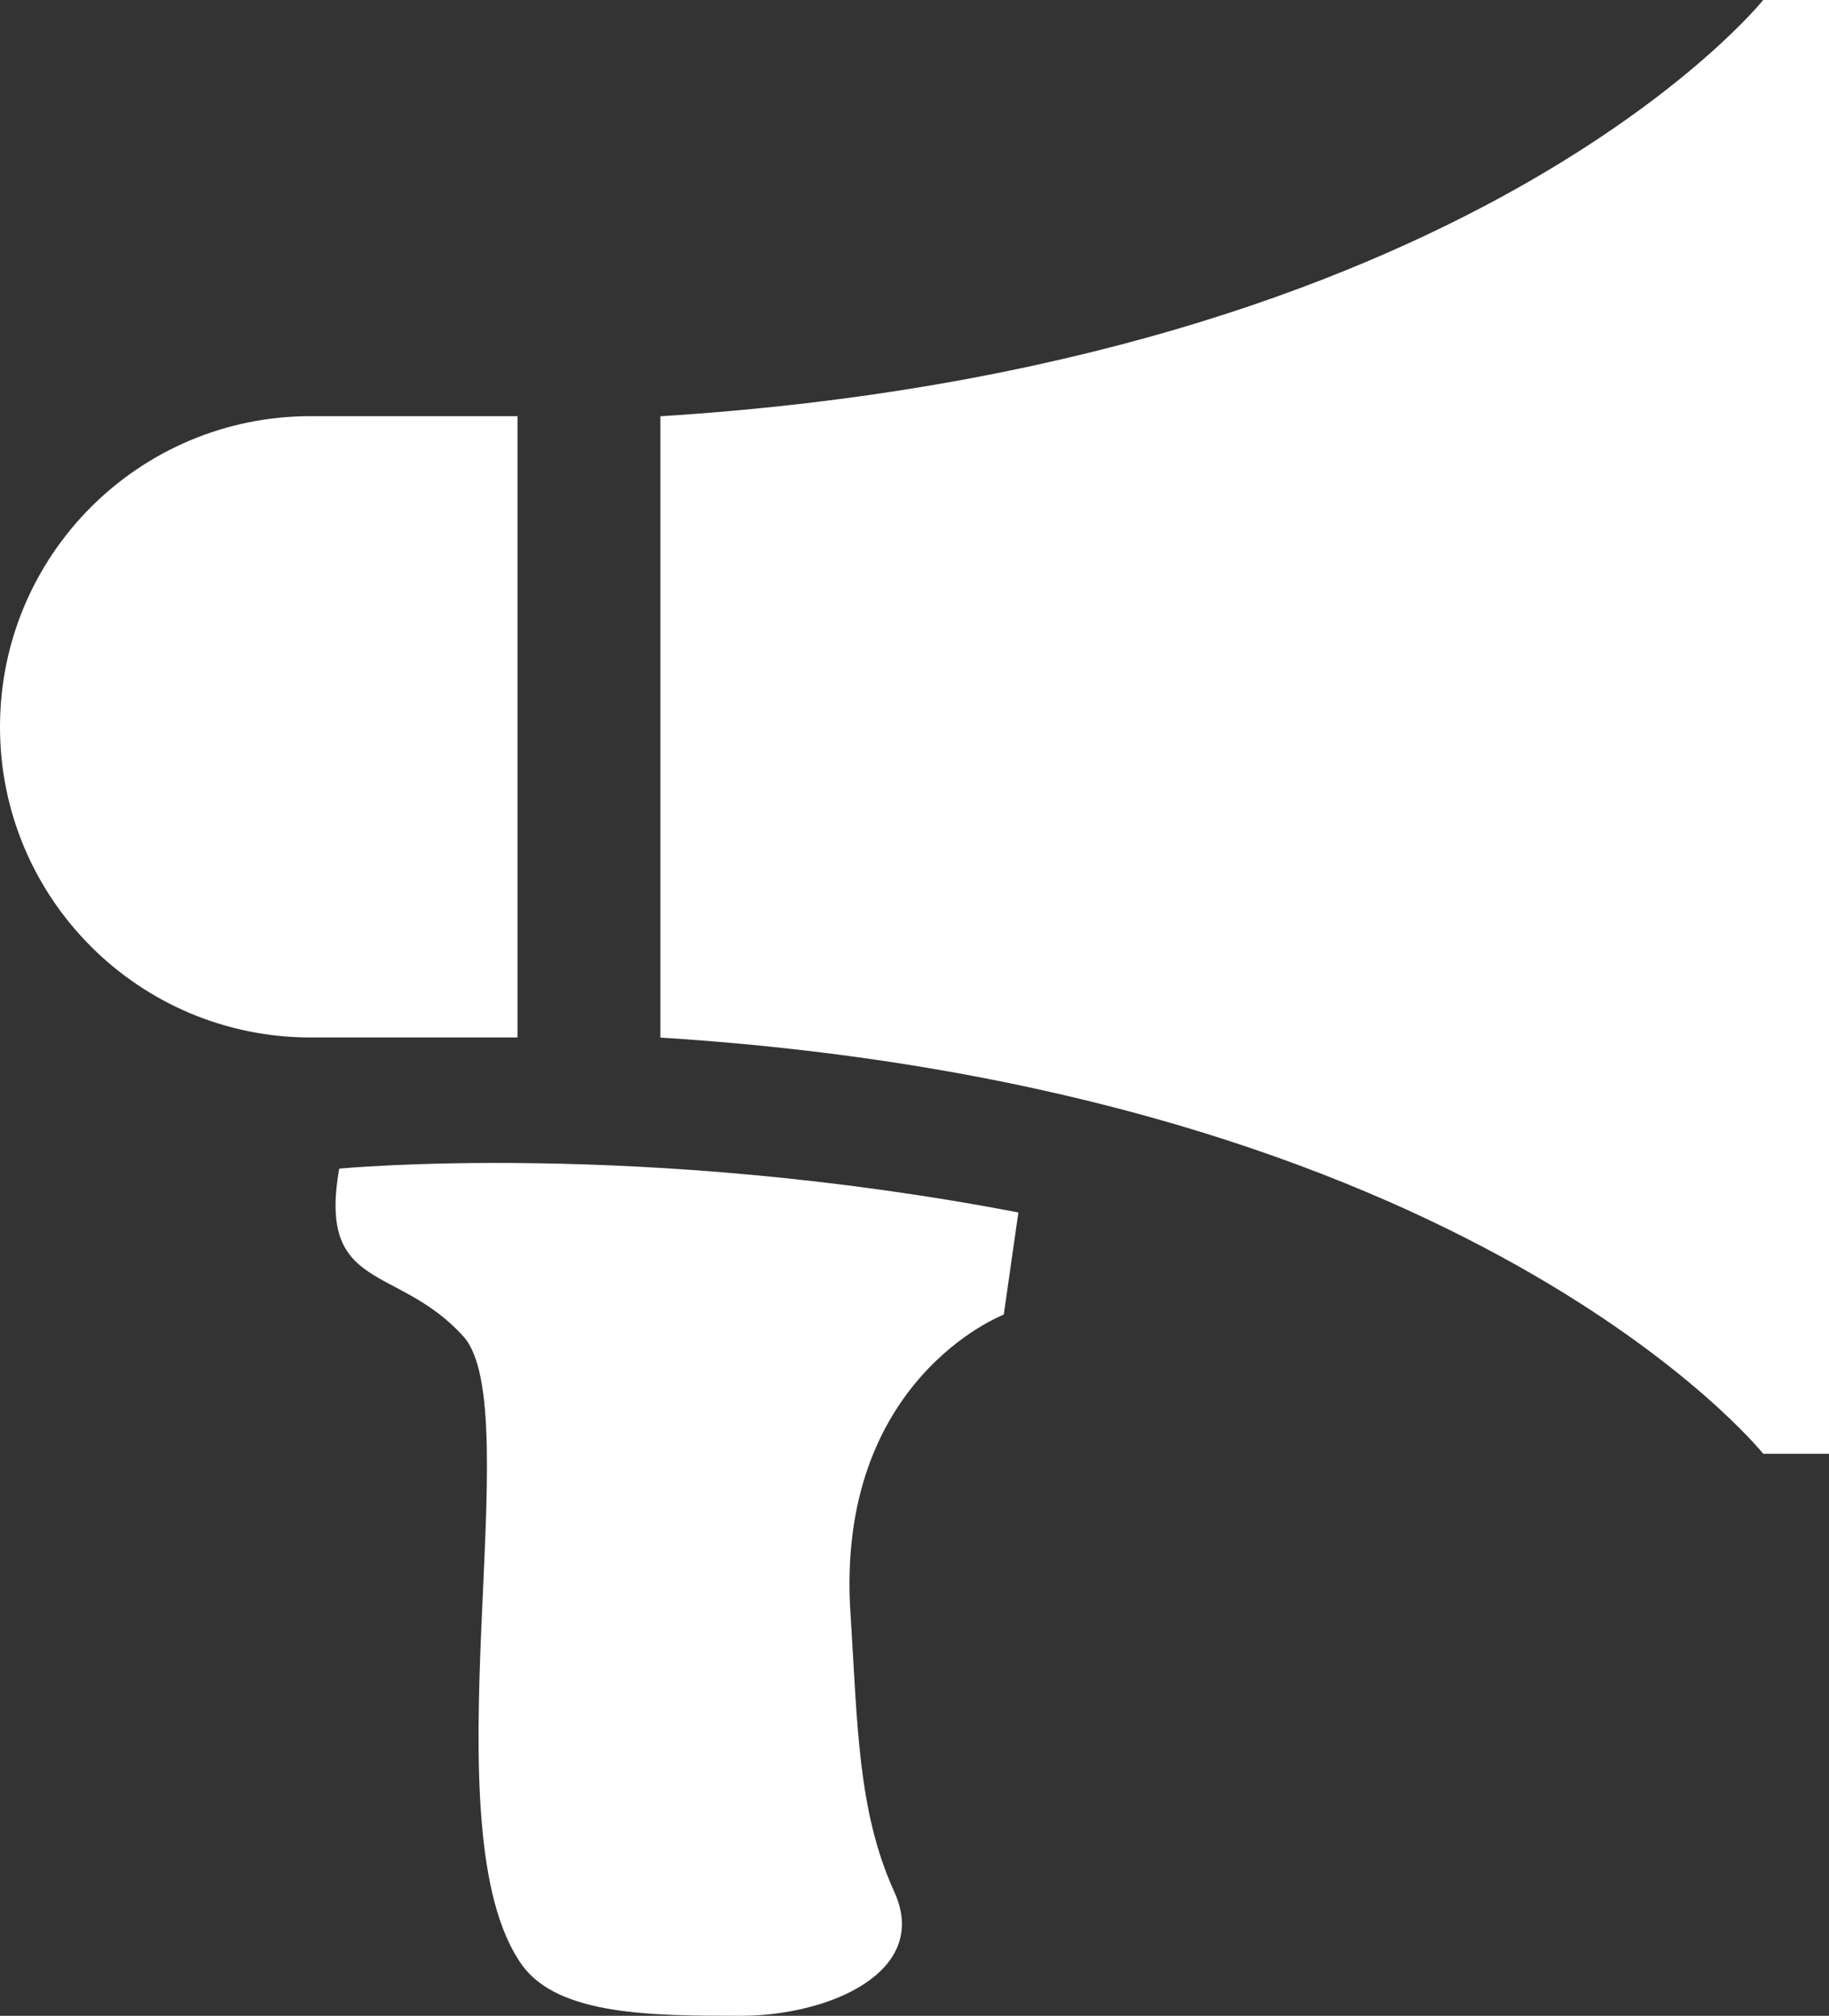 <!-- Generator: Adobe Illustrator 21.1.0, SVG Export Plug-In  -->
<svg version="1.1"
	 xmlns="http://www.w3.org/2000/svg" xmlns:xlink="http://www.w3.org/1999/xlink" xmlns:a="http://ns.adobe.com/AdobeSVGViewerExtensions/3.0/"
	 x="0px" y="0px" width="15.9px" height="17.52px" viewBox="0 0 15.9 17.52" style="enable-background:new 0 0 15.9 17.52;"
	 xml:space="preserve">
<rect x="0" y="0" width="15.9" height="17.52" fill="#333333" stroke="none"/>
<style type="text/css">
	.st0{fill:#FFFFFF;}
</style>
<defs>
</defs>
<path class="st0" d="M0,6.318c0-1.494,1.209-2.701,2.7-2.701h1.799v5.4H2.7C1.209,9.017,0,7.809,0,6.318z M8.726,11.426
	c0,0-1.47,0.561-1.332,2.604c0.061,0.953,0.061,1.713,0.381,2.414c0.316,0.697-0.571,1.076-1.335,1.076
	c-0.762,0-1.587,0-1.903-0.443c-0.833-1.166,0.062-4.826-0.508-5.461c-0.572-0.635-1.27-0.379-1.08-1.459
	c0,0,2.603-0.252,5.904,0.381L8.726,11.426z M15.9,12.635h-0.572c0,0-2.539-3.174-9.587-3.617v-5.4C12.789,3.174,15.328,0,15.328,0
	H15.9V12.635z"/>
</svg>